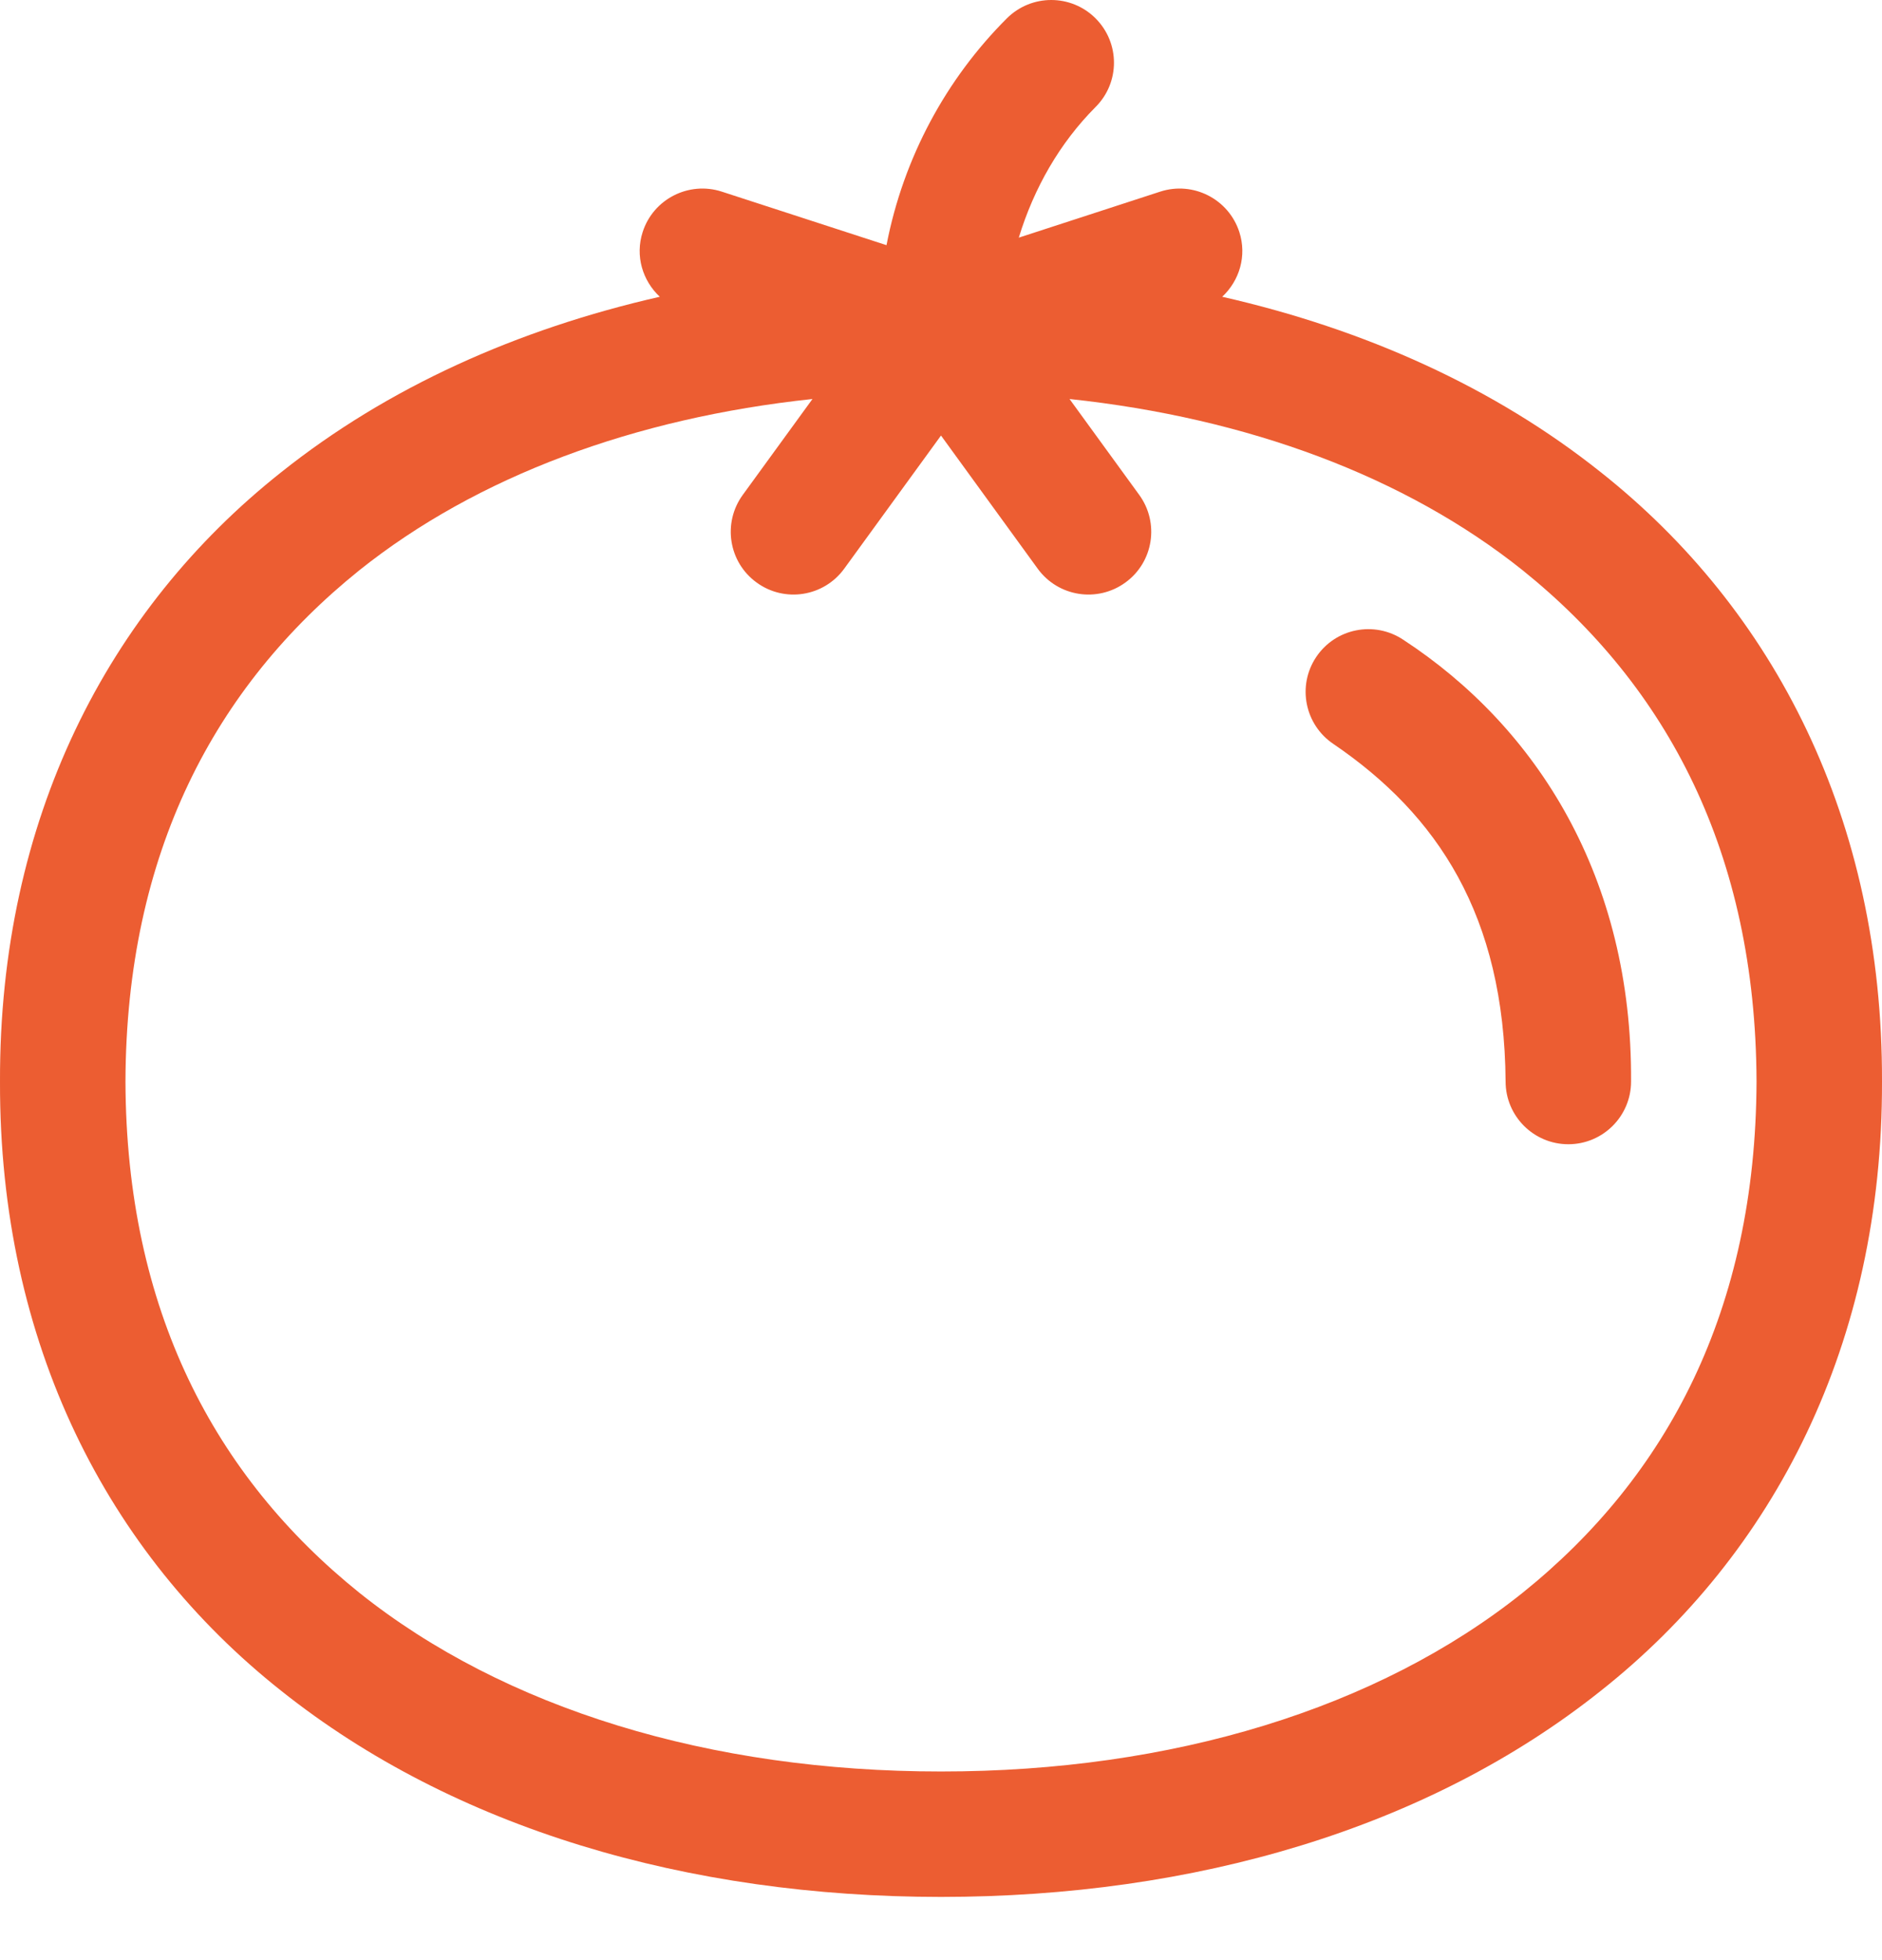 <svg width="24" height="25" viewBox="0 0 24 25" fill="none" xmlns="http://www.w3.org/2000/svg">
<path fill-rule="evenodd" clip-rule="evenodd" d="M19.417 20.315C17.569 21.792 14.946 22.595 12 22.594C9.054 22.595 6.431 21.792 4.583 20.315C2.738 18.831 1.609 16.707 1.6 13.794C1.609 10.881 2.738 8.757 4.583 7.273C6.08 6.077 8.089 5.331 10.361 5.089L9.472 6.312C9.212 6.67 9.291 7.171 9.649 7.43C10.006 7.69 10.506 7.611 10.766 7.253L12 5.555L13.233 7.253C13.493 7.611 13.993 7.69 14.351 7.43C14.709 7.171 14.788 6.67 14.528 6.312L13.639 5.089C15.911 5.331 17.92 6.077 19.417 7.273C21.262 8.757 22.39 10.881 22.4 13.794C22.39 16.707 21.262 18.831 19.417 20.315ZM20.414 6.023C19.057 4.941 17.406 4.199 15.586 3.785C15.806 3.58 15.903 3.263 15.804 2.958C15.667 2.538 15.216 2.308 14.796 2.444L12.992 3.031C13.186 2.397 13.514 1.824 13.971 1.365C14.284 1.053 14.284 0.547 13.971 0.234C13.659 -0.078 13.153 -0.078 12.84 0.234C12.067 1.006 11.521 2.009 11.305 3.127L9.204 2.444C8.784 2.308 8.332 2.538 8.196 2.958C8.097 3.263 8.194 3.58 8.414 3.785C6.594 4.199 4.943 4.941 3.586 6.023C1.374 7.775 -0.01 10.451 4.96211e-05 13.794C-0.01 17.137 1.374 19.813 3.586 21.565C5.793 23.323 8.77 24.193 12 24.194C15.23 24.193 18.207 23.323 20.414 21.565C22.626 19.813 24.009 17.137 24 13.794C24.009 10.451 22.626 7.775 20.414 6.023Z" fill="#EC5D32"/>
<path fill-rule="evenodd" clip-rule="evenodd" d="M17.894 8.159C17.526 7.914 17.029 8.013 16.784 8.381C16.539 8.748 16.639 9.245 17.006 9.49C18.33 10.392 19.184 11.673 19.2 13.794C19.2 14.235 19.558 14.594 20 14.594C20.442 14.594 20.8 14.235 20.8 13.794C20.816 11.196 19.604 9.277 17.894 8.159Z" fill="#EC5D32"/>
</svg>

